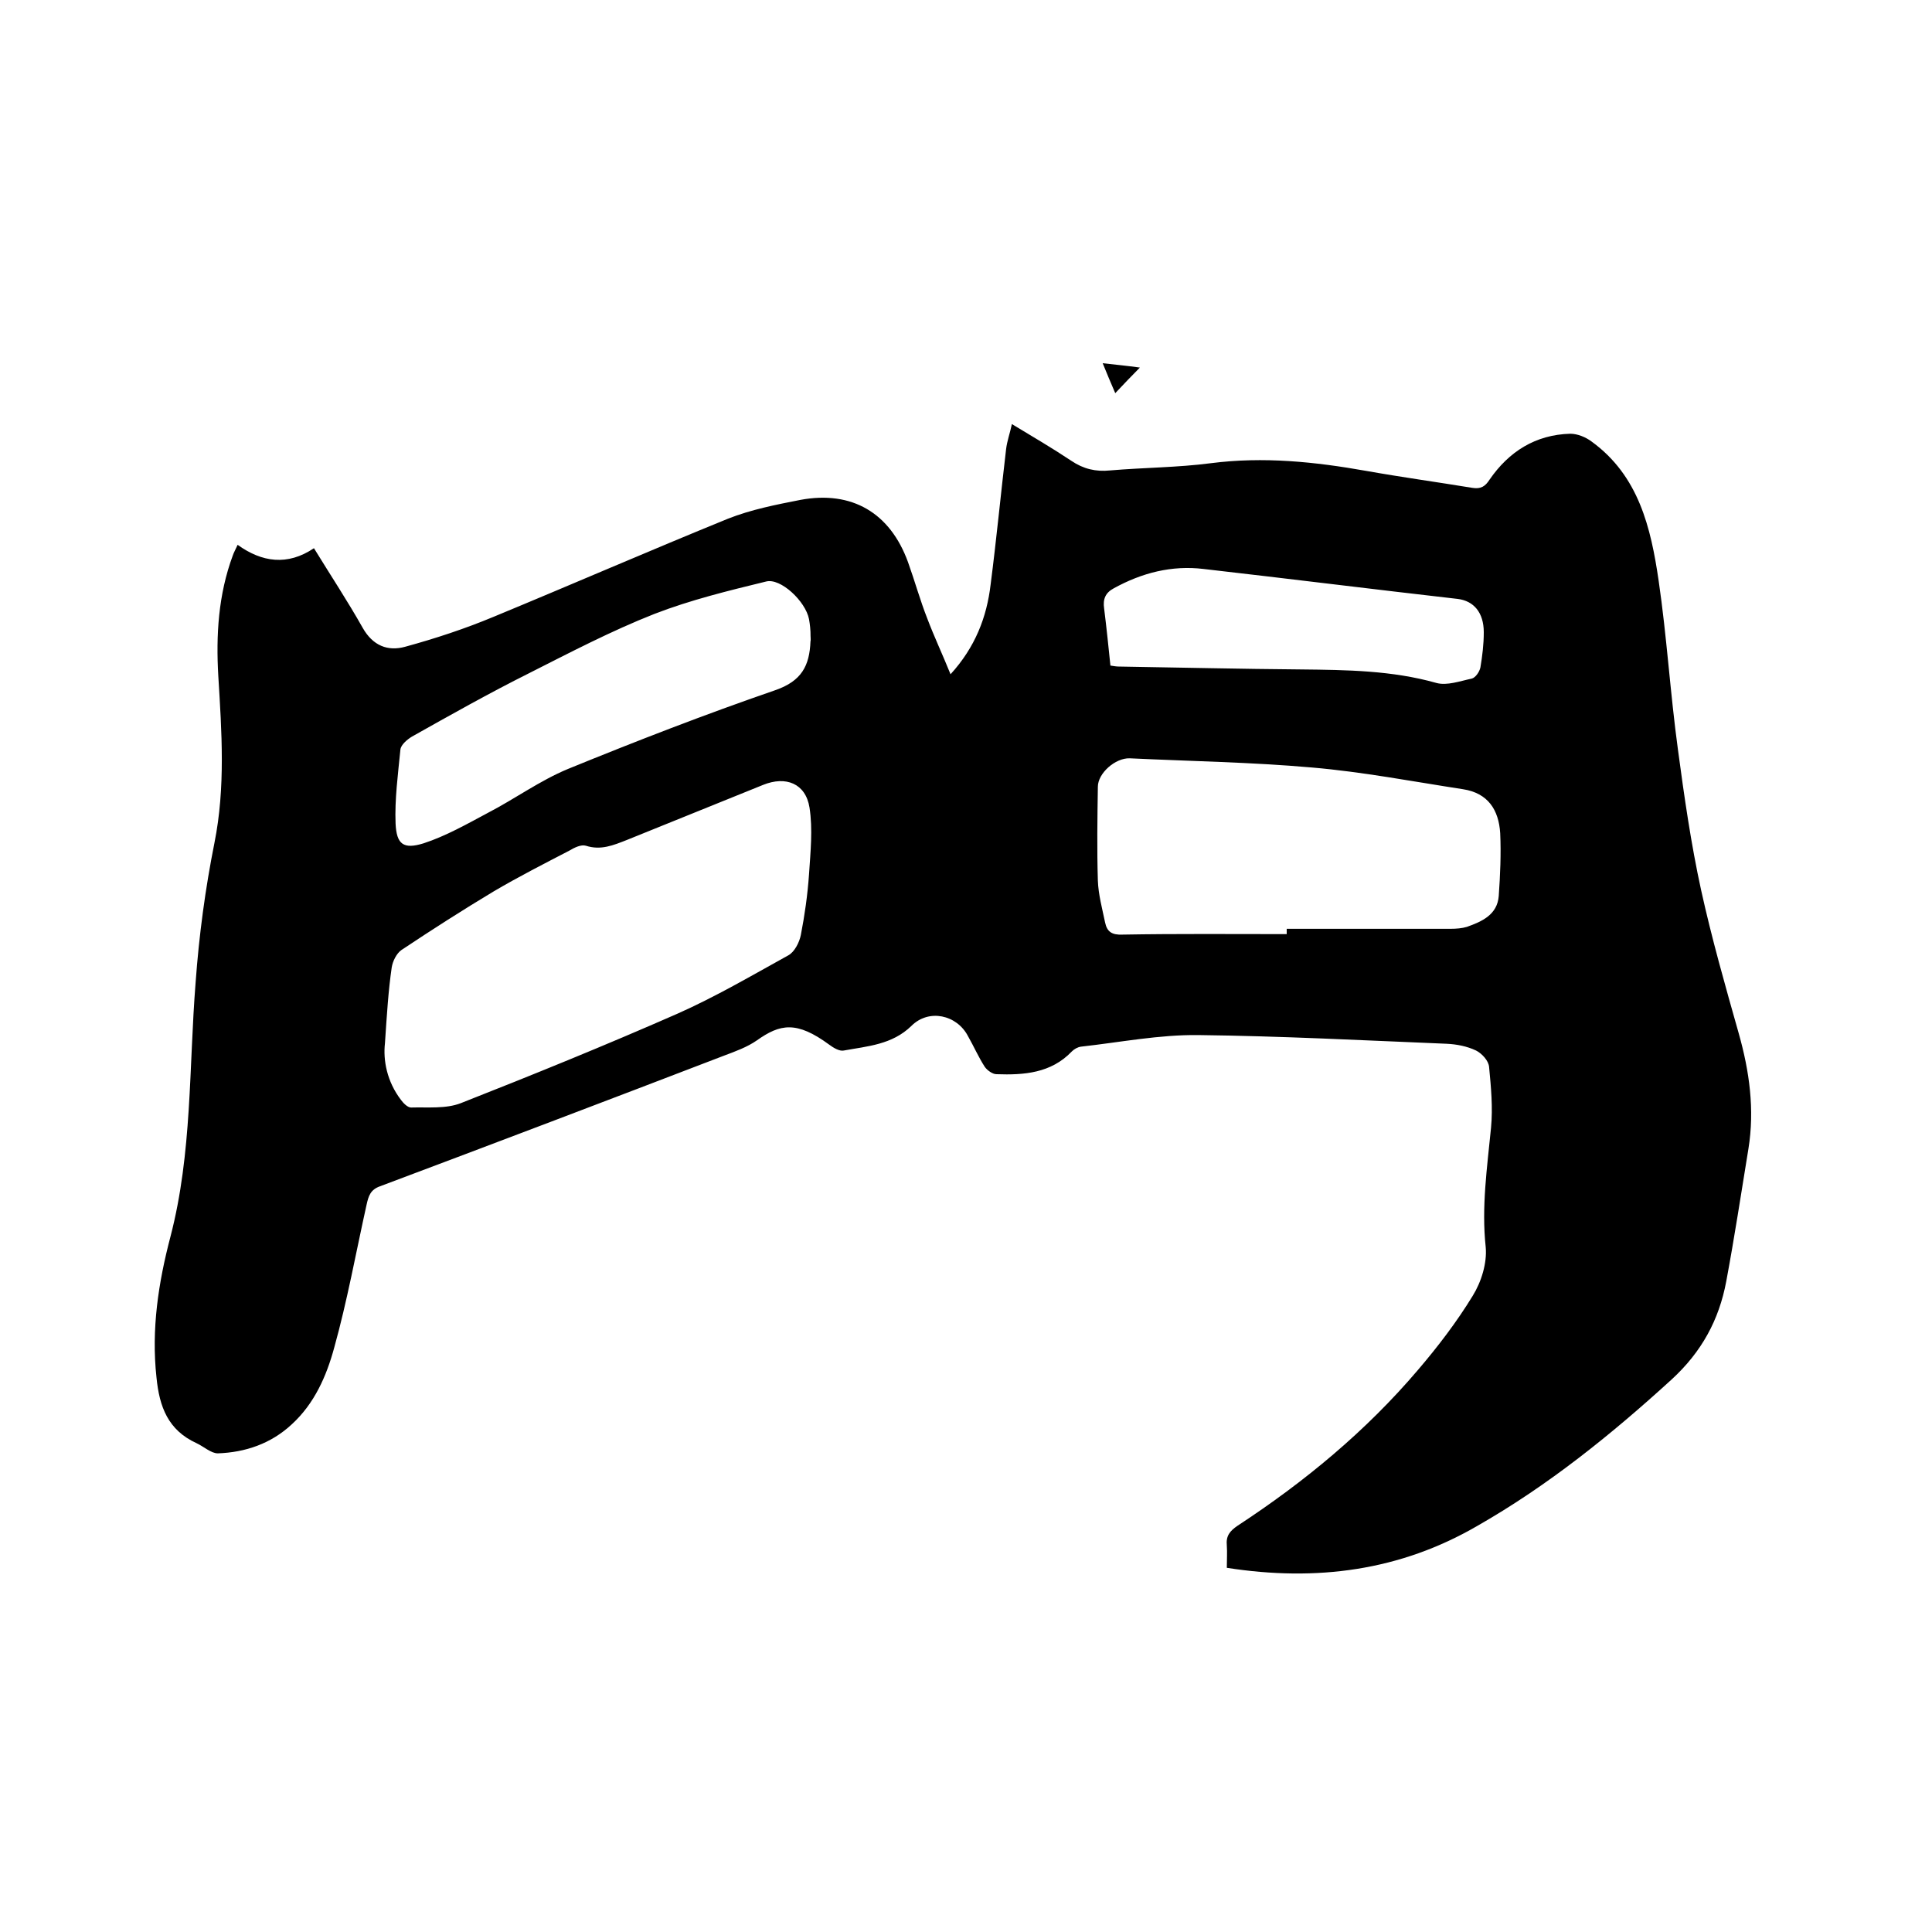 <svg enable-background="new 0 0 400 400" viewBox="0 0 400 400" xmlns="http://www.w3.org/2000/svg"><path d="m254 324.6c0-1.7.1-3.2 0-4.6-.2-2 .6-3 2.2-4.1 13.9-9.1 26.6-19.6 37.4-32.3 4.1-4.8 8-9.9 11.3-15.3 1.8-2.9 3-6.8 2.7-10.1-.9-8.3.3-16.5 1.1-24.7.4-4.2 0-8.4-.4-12.6-.1-1.3-1.5-2.8-2.7-3.4-1.9-.9-4-1.3-6.1-1.4-17.1-.7-34.2-1.6-51.4-1.8-8.1-.1-16.2 1.5-24.3 2.4-.7.1-1.4.5-1.9 1-4.3 4.5-9.9 4.9-15.6 4.7-.8 0-1.9-.8-2.4-1.5-1.3-2-2.3-4.3-3.5-6.4-2.3-4.4-8.1-5.7-11.7-2.1-4 3.9-9.1 4.2-14 5.1-.9.2-2.2-.6-3-1.2-6.8-5-10.2-4.3-15-.9-2 1.4-4.5 2.3-6.9 3.2-23.7 9.1-47.4 18.1-71.1 27-2 .7-2.4 2-2.8 3.8-2.2 9.9-4 19.9-6.7 29.6-1.6 5.9-4.1 11.6-8.8 15.9-4.3 4-9.6 5.8-15.3 6-1.4 0-2.9-1.4-4.4-2.1-5.9-2.7-7.7-7.5-8.3-13.6-1.1-10 .4-19.7 2.9-29.2 4.5-17.3 3.8-35 5.2-52.6.7-9.7 2-19.4 3.9-28.9 2.3-11.5 1.5-23 .8-34.5-.5-8.5 0-16.9 3-25 .2-.6.5-1.1 1-2.2 5 3.6 10.3 4.4 15.8.7 3.5 5.7 7 11 10.1 16.5 2.1 3.7 5.2 4.9 8.8 3.9 6.2-1.7 12.3-3.7 18.3-6.2 16.2-6.7 32.3-13.7 48.5-20.3 4.8-1.9 9.9-2.9 15-3.9 10.7-2 18.6 2.7 22.3 12.9 1.4 3.9 2.5 7.9 4 11.7 1.4 3.7 3.1 7.3 4.8 11.5 5.1-5.6 7.5-11.8 8.3-18.6 1.2-9.3 2.1-18.7 3.2-28 .2-1.7.8-3.3 1.2-5.2 4.3 2.6 8.4 5 12.3 7.6 2.5 1.7 5.1 2.3 8 2 7-.6 14-.6 20.9-1.5 10.9-1.4 21.5-.3 32.2 1.6 7.3 1.3 14.6 2.3 21.9 3.5 1.8.3 2.7-.3 3.6-1.7 4-5.8 9.5-9.3 16.7-9.5 1.5 0 3.2.7 4.4 1.6 9.8 7.1 12.3 17.9 13.9 28.8 1.7 11.6 2.4 23.3 4 35 1.3 9.7 2.7 19.5 4.8 29.1 2.2 10 5 19.8 7.8 29.7 2.2 7.8 3.3 15.7 2 23.8-1.5 9.2-2.9 18.4-4.6 27.5-1.5 8-5.1 14.6-11.3 20.3-12.5 11.4-25.5 21.9-40.2 30.3-16 9.3-33.3 11.6-51.9 8.7zm-174.3-108.6c-.4 3.5.4 7.9 3.3 11.7.5.7 1.4 1.6 2.1 1.6 3.5-.1 7.2.3 10.3-.9 15-5.9 30-12 44.8-18.5 7.9-3.5 15.4-7.9 23-12.1 1.3-.7 2.3-2.7 2.6-4.2.8-4.1 1.4-8.3 1.7-12.6.3-4.6.8-9.3.1-13.8-.8-5-4.9-6.6-9.6-4.7-9.4 3.8-18.8 7.6-28.2 11.4-2.8 1.1-5.4 2.2-8.5 1.2-1-.3-2.4.4-3.4 1-5.2 2.7-10.5 5.4-15.6 8.4-6.5 3.9-12.9 8-19.2 12.2-1 .7-1.8 2.3-2 3.6-.7 4.8-1 9.7-1.4 15.7zm186.7-22.6c0-.4 0-.7 0-1.1h33.9c1.2 0 2.4-.1 3.4-.4 3.1-1.1 6.3-2.5 6.6-6.4.3-4.3.5-8.7.3-13-.3-4.8-2.5-8.3-7.7-9.1-10.4-1.6-20.8-3.6-31.3-4.5-12.5-1.1-25.1-1.3-37.7-1.9-3-.1-6.6 3.1-6.6 5.9-.1 6.5-.2 12.9 0 19.4.1 2.9.9 5.8 1.5 8.7.4 1.9 1.4 2.6 3.6 2.5 11.3-.2 22.6-.1 34-.1zm-98.6-62.6c0-.3-.1-1.5-.3-2.6-.7-3.7-5.9-8.6-8.9-7.8-7.8 1.9-15.6 3.8-23.1 6.7-8.9 3.5-17.5 8-26 12.3-8.2 4.1-16.2 8.6-24.2 13.1-1 .6-2.3 1.7-2.4 2.7-.5 5.1-1.2 10.3-1 15.3.2 4.3 1.6 5.4 5.8 4.1 4.6-1.5 9-4 13.3-6.3 5.6-2.9 10.8-6.7 16.6-9.1 14.2-5.8 28.4-11.3 42.9-16.3 5.5-1.9 7.1-5.1 7.3-10.1.1-.3 0-.7 0-2zm62.1 7c.7.1 1.2.2 1.7.2 12.6.2 25.2.5 37.8.6 9.4.1 18.8.2 28 2.8 2.2.6 4.9-.4 7.3-.9.8-.2 1.6-1.4 1.8-2.3.4-2.4.7-4.8.7-7.3 0-4.1-2.1-6.5-5.4-6.9-17.5-2-35.1-4.2-52.6-6.2-6.6-.8-12.8.8-18.6 4-1.7.9-2.3 2.2-2 4.2.5 4 .9 7.9 1.3 11.8z"/><path d="m230.9 81.4c-1-2.3-1.7-4-2.6-6.2 2.6.3 4.8.5 7.7.9-1.8 1.8-3.3 3.4-5.1 5.3z"/></svg>